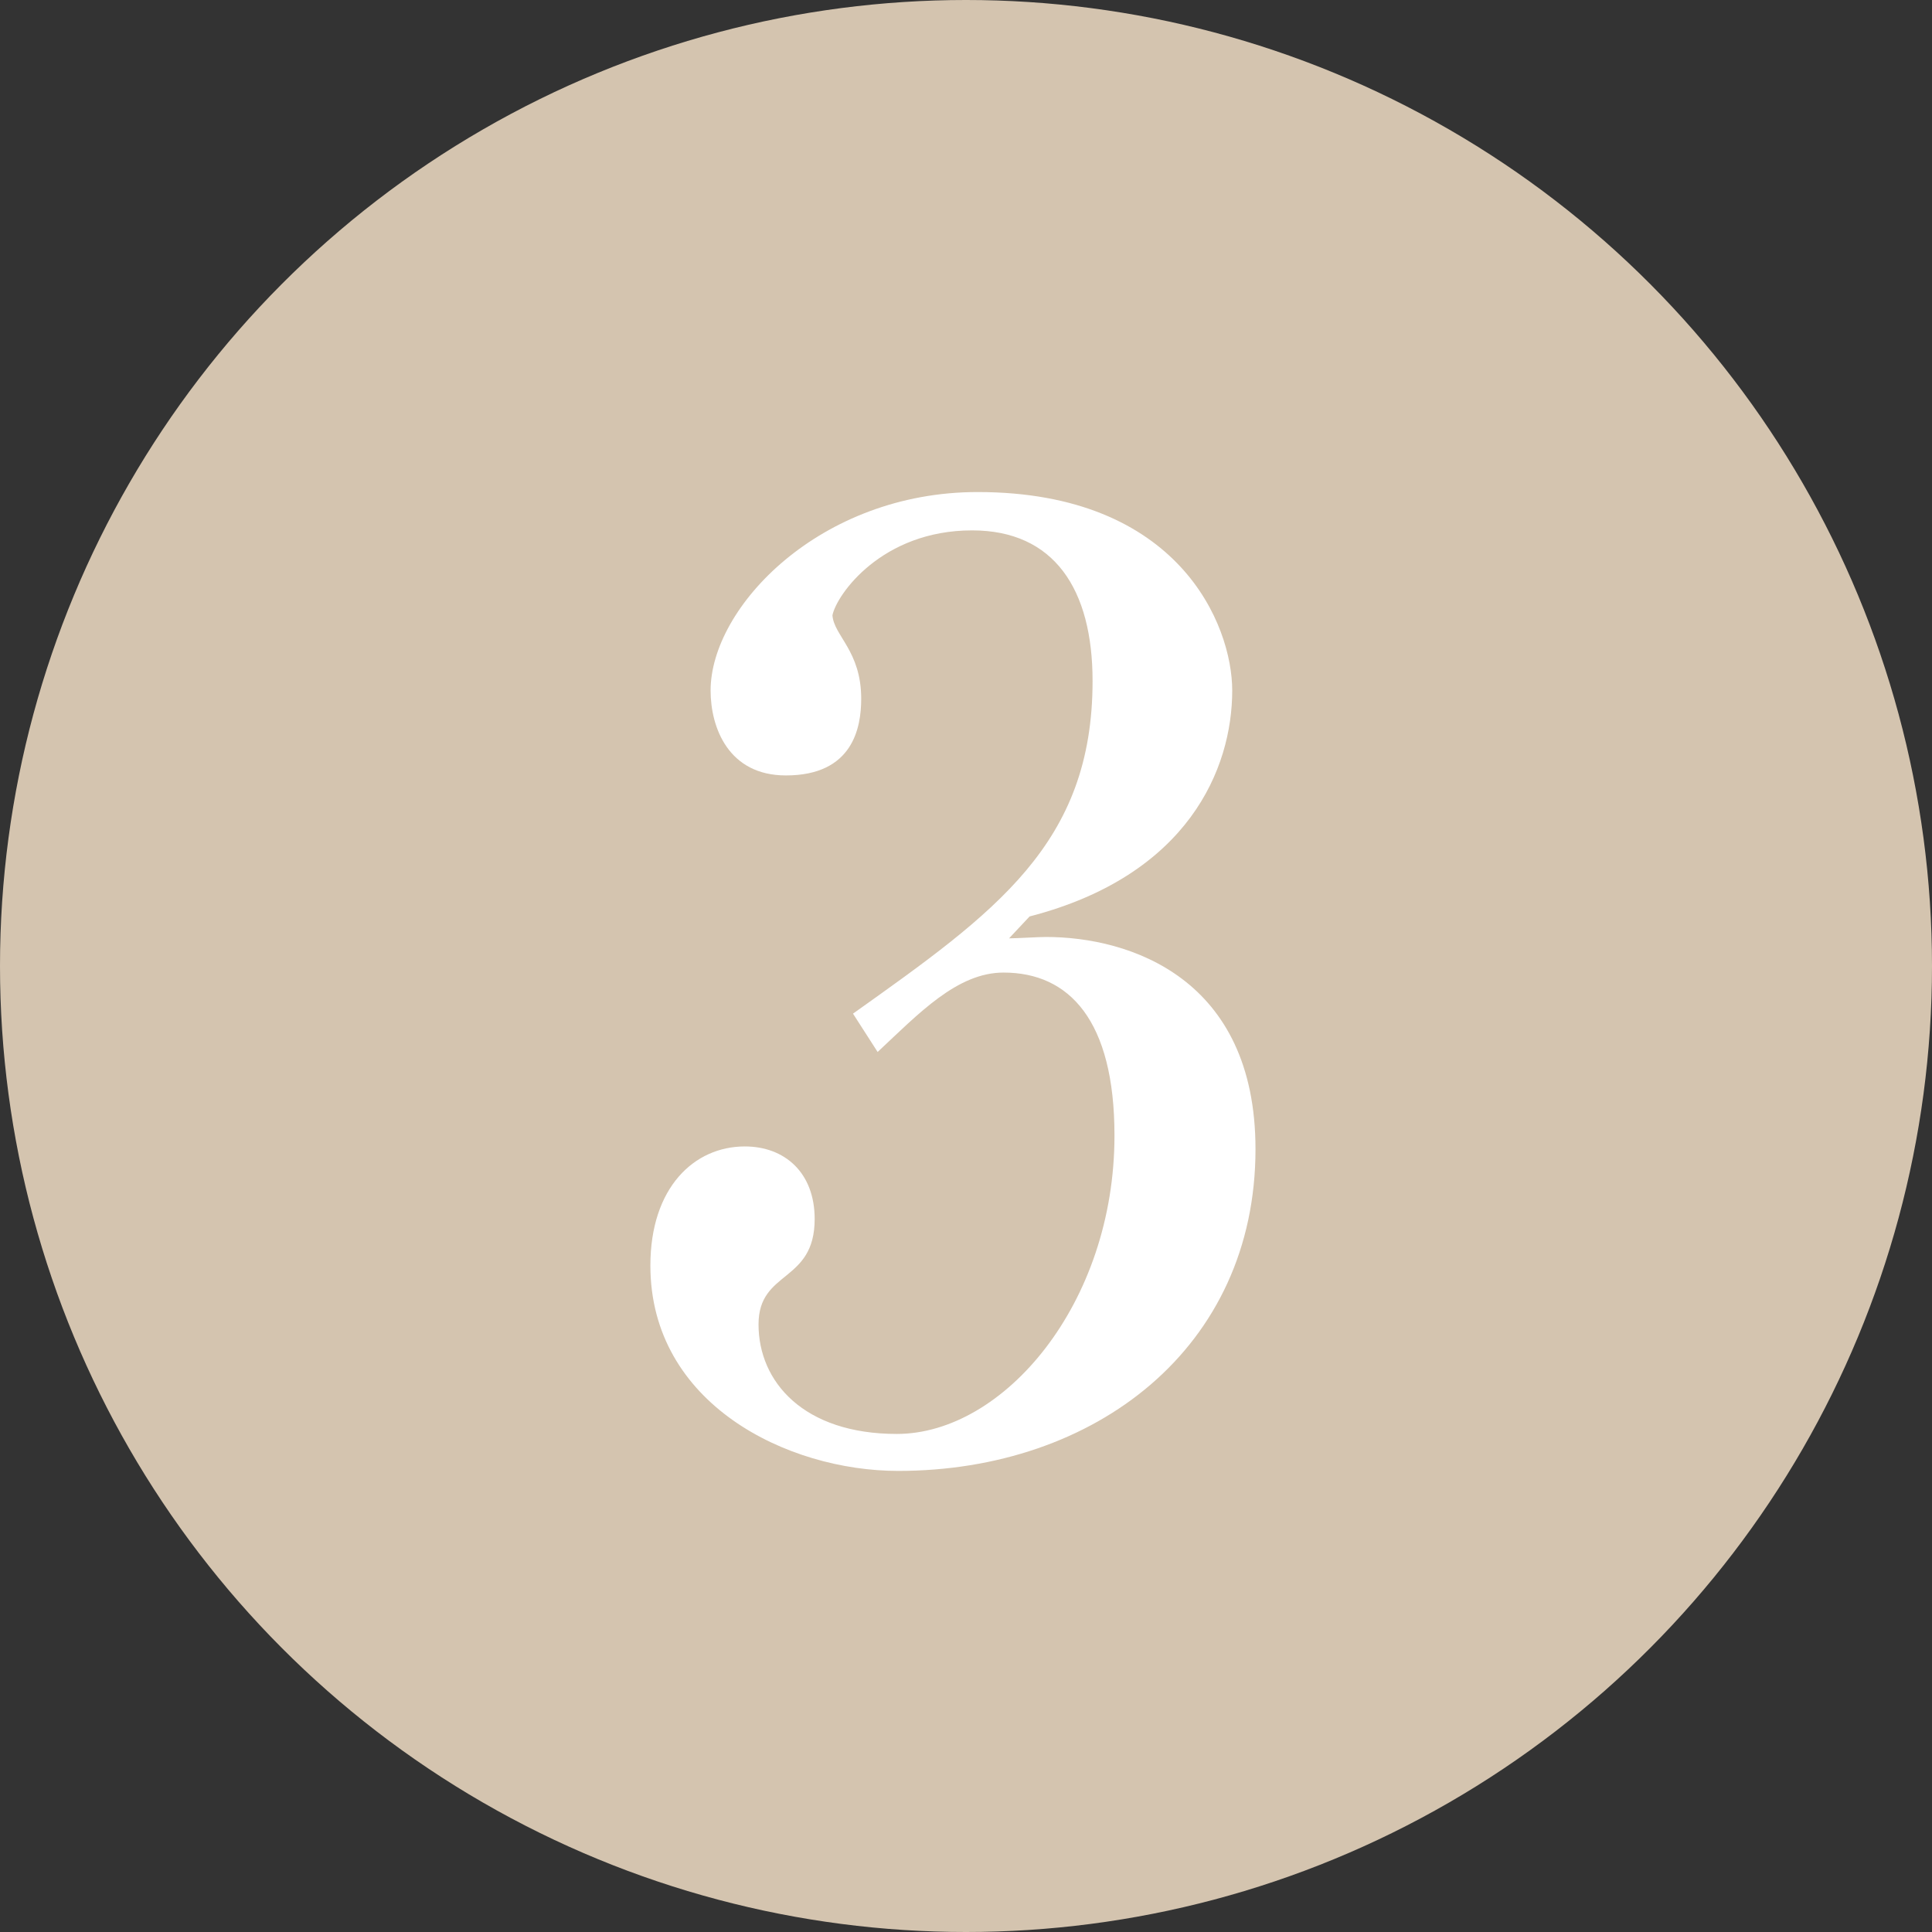 <svg xmlns="http://www.w3.org/2000/svg" width="88" height="88" viewBox="0 0 88 88" fill="none"><rect x="0" y="0" width="88" height="88" fill="#333333" stroke="none"/><circle cx="44" cy="44" r="44" fill="#D4C4AF"></circle><path d="M40.91 66.998C35.859 66.998 29.624 63.942 29.624 57.644C29.624 54.09 31.619 52.219 33.926 52.219C35.735 52.219 37.107 53.404 37.107 55.524C37.107 58.455 34.55 57.831 34.55 60.325C34.55 62.944 36.608 65.314 40.848 65.314C45.712 65.314 50.763 59.39 50.763 51.72C50.763 46.482 48.705 44.299 45.712 44.299C43.592 44.299 41.846 46.17 39.975 47.916L38.853 46.17C45.338 41.556 49.765 38.438 49.765 31.017C49.765 26.839 48.019 24.158 44.278 24.158C40.162 24.158 38.104 27.088 37.917 28.024C37.98 28.959 39.227 29.645 39.227 31.828C39.227 33.137 38.853 35.32 35.797 35.32C33.178 35.32 32.367 33.137 32.367 31.453C32.367 27.65 37.356 22.412 44.527 22.412C53.694 22.412 56.126 28.46 56.126 31.453C56.126 35.008 54.13 39.872 46.897 41.743L45.962 42.74C46.336 42.74 47.271 42.678 47.645 42.678C51.449 42.678 57.186 44.549 57.186 52.343C57.186 61.386 49.89 66.998 40.91 66.998Z" fill="white"></path></svg>